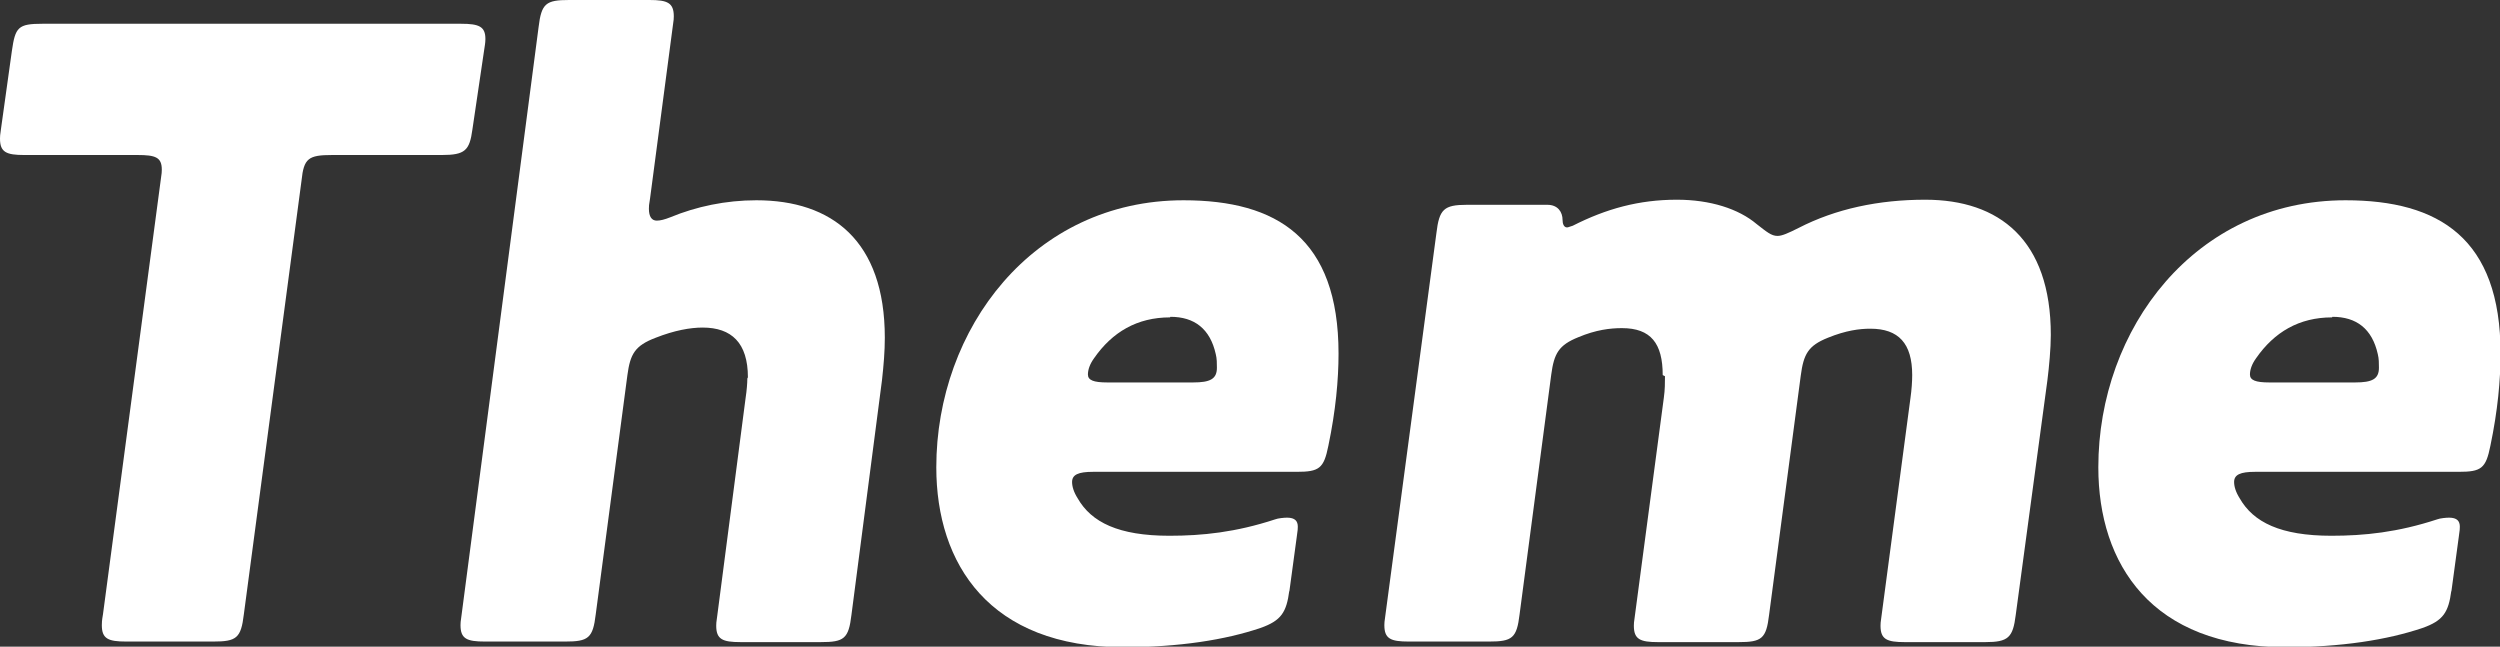 <?xml version="1.0" encoding="UTF-8"?><svg id="_レイヤー_2" xmlns="http://www.w3.org/2000/svg" viewBox="0 0 44.19 11.43"><rect x="0" y="0" width="44.19" height="11.43" fill="#333333" stroke="none"/><defs><style>.cls-1{isolation:isolate;}.cls-2{fill:#fff;stroke-width:0px;}</style></defs><g id="_レイヤー_1-2"><g id="Theme" class="cls-1"><g class="cls-1"><path class="cls-2" d="m.43,2.74c-.32,0-.43-.05-.43-.29,0-.03,0-.06.02-.19L.21.9c.06-.42.11-.48.54-.48h7.4c.32,0,.43.05.43.27,0,.02,0,.06-.02.18l-.21,1.42c-.05.37-.13.45-.54.45h-1.94c-.42,0-.5.06-.54.45l-1.02,7.67c-.05.42-.13.48-.54.48h-1.54c-.32,0-.43-.05-.43-.29,0-.03,0-.08.02-.19l1.02-7.67c.02-.13.02-.16.02-.19,0-.22-.11-.26-.43-.26H.43Z"/><path class="cls-2" d="m13.22,6.67c0-.61-.29-.88-.8-.88-.22,0-.5.05-.83.18-.37.14-.45.29-.5.66l-.56,4.23c-.05.42-.13.48-.54.48h-1.42c-.32,0-.43-.05-.43-.29,0-.03,0-.06.02-.19L9.52.48c.05-.42.13-.48.54-.48h1.42c.32,0,.43.05.43.29,0,.03,0,.06-.02.19l-.4,3.03c-.02.11-.02.14-.02.18,0,.14.05.21.14.21.06,0,.14-.02.24-.06.46-.19.98-.3,1.52-.3,1.33,0,2.27.71,2.27,2.43,0,.24-.02.48-.05.75l-.54,4.15c-.05.42-.13.48-.54.48h-1.42c-.32,0-.43-.05-.43-.29,0-.03,0-.06.02-.19l.5-3.84c.02-.13.03-.26.03-.34Z"/><path class="cls-2" d="m22.79,10.44c-.05.38-.14.53-.51.66-.62.21-1.44.34-2.42.34-2.37,0-3.31-1.47-3.31-3.18,0-2.45,1.71-4.72,4.37-4.72,1.65,0,2.74.67,2.74,2.71,0,.46-.05,1.01-.18,1.63-.08.4-.16.46-.56.46h-3.6c-.26,0-.37.05-.37.18,0,.08.03.18.1.29.24.42.72.66,1.62.66.58,0,1.17-.06,1.87-.29.05-.02.16-.03.21-.03.14,0,.19.06.19.16,0,.03,0,.06-.02.19l-.13.96Zm-2.11-4.83c-.58,0-1.02.26-1.34.72-.08.11-.11.21-.11.29,0,.1.1.14.34.14h1.52c.3,0,.42-.06.42-.26,0-.08,0-.16-.02-.24-.1-.45-.38-.66-.8-.66Z"/><path class="cls-2" d="m29.39,6.63c0-.56-.21-.83-.72-.83-.21,0-.46.03-.77.16-.35.14-.43.29-.48.66l-.56,4.24c-.05.42-.13.48-.54.48h-1.42c-.32,0-.43-.05-.43-.29,0-.03,0-.06.02-.19l.9-6.74c.05-.42.13-.5.54-.5h1.42c.19,0,.27.13.27.27,0,.06.02.13.08.13.02,0,.06-.02.1-.03.59-.3,1.17-.46,1.84-.46.59,0,1.09.16,1.41.43.18.14.26.21.37.21.08,0,.19-.05.37-.14.66-.34,1.42-.5,2.24-.5,1.31,0,2.22.71,2.22,2.39,0,.24-.03.56-.06.8l-.56,4.15c-.05.4-.13.48-.54.48h-1.42c-.32,0-.43-.05-.43-.29,0-.03,0-.06.02-.19l.51-3.84c.02-.14.03-.29.03-.4,0-.56-.24-.82-.74-.82-.19,0-.43.03-.75.16-.35.14-.43.29-.48.67l-.56,4.23c-.05.42-.13.48-.54.48h-1.42c-.32,0-.43-.05-.43-.29,0-.03,0-.06.02-.19l.51-3.84c.02-.14.02-.27.02-.38Z"/><path class="cls-2" d="m43.33,10.44c-.05.38-.14.53-.51.66-.62.21-1.44.34-2.42.34-2.37,0-3.31-1.47-3.31-3.18,0-2.45,1.71-4.72,4.37-4.72,1.65,0,2.74.67,2.74,2.71,0,.46-.05,1.01-.18,1.63-.08.4-.16.46-.56.46h-3.6c-.26,0-.37.05-.37.18,0,.08.03.18.1.29.24.42.72.66,1.62.66.58,0,1.17-.06,1.87-.29.05-.02.16-.03.21-.03.14,0,.19.06.19.16,0,.03,0,.06-.02.19l-.13.96Zm-2.11-4.83c-.58,0-1.02.26-1.34.72-.08.11-.11.21-.11.29,0,.1.1.14.34.14h1.52c.3,0,.42-.06.42-.26,0-.08,0-.16-.02-.24-.1-.45-.38-.66-.8-.66Z"/></g></g></g></svg>
